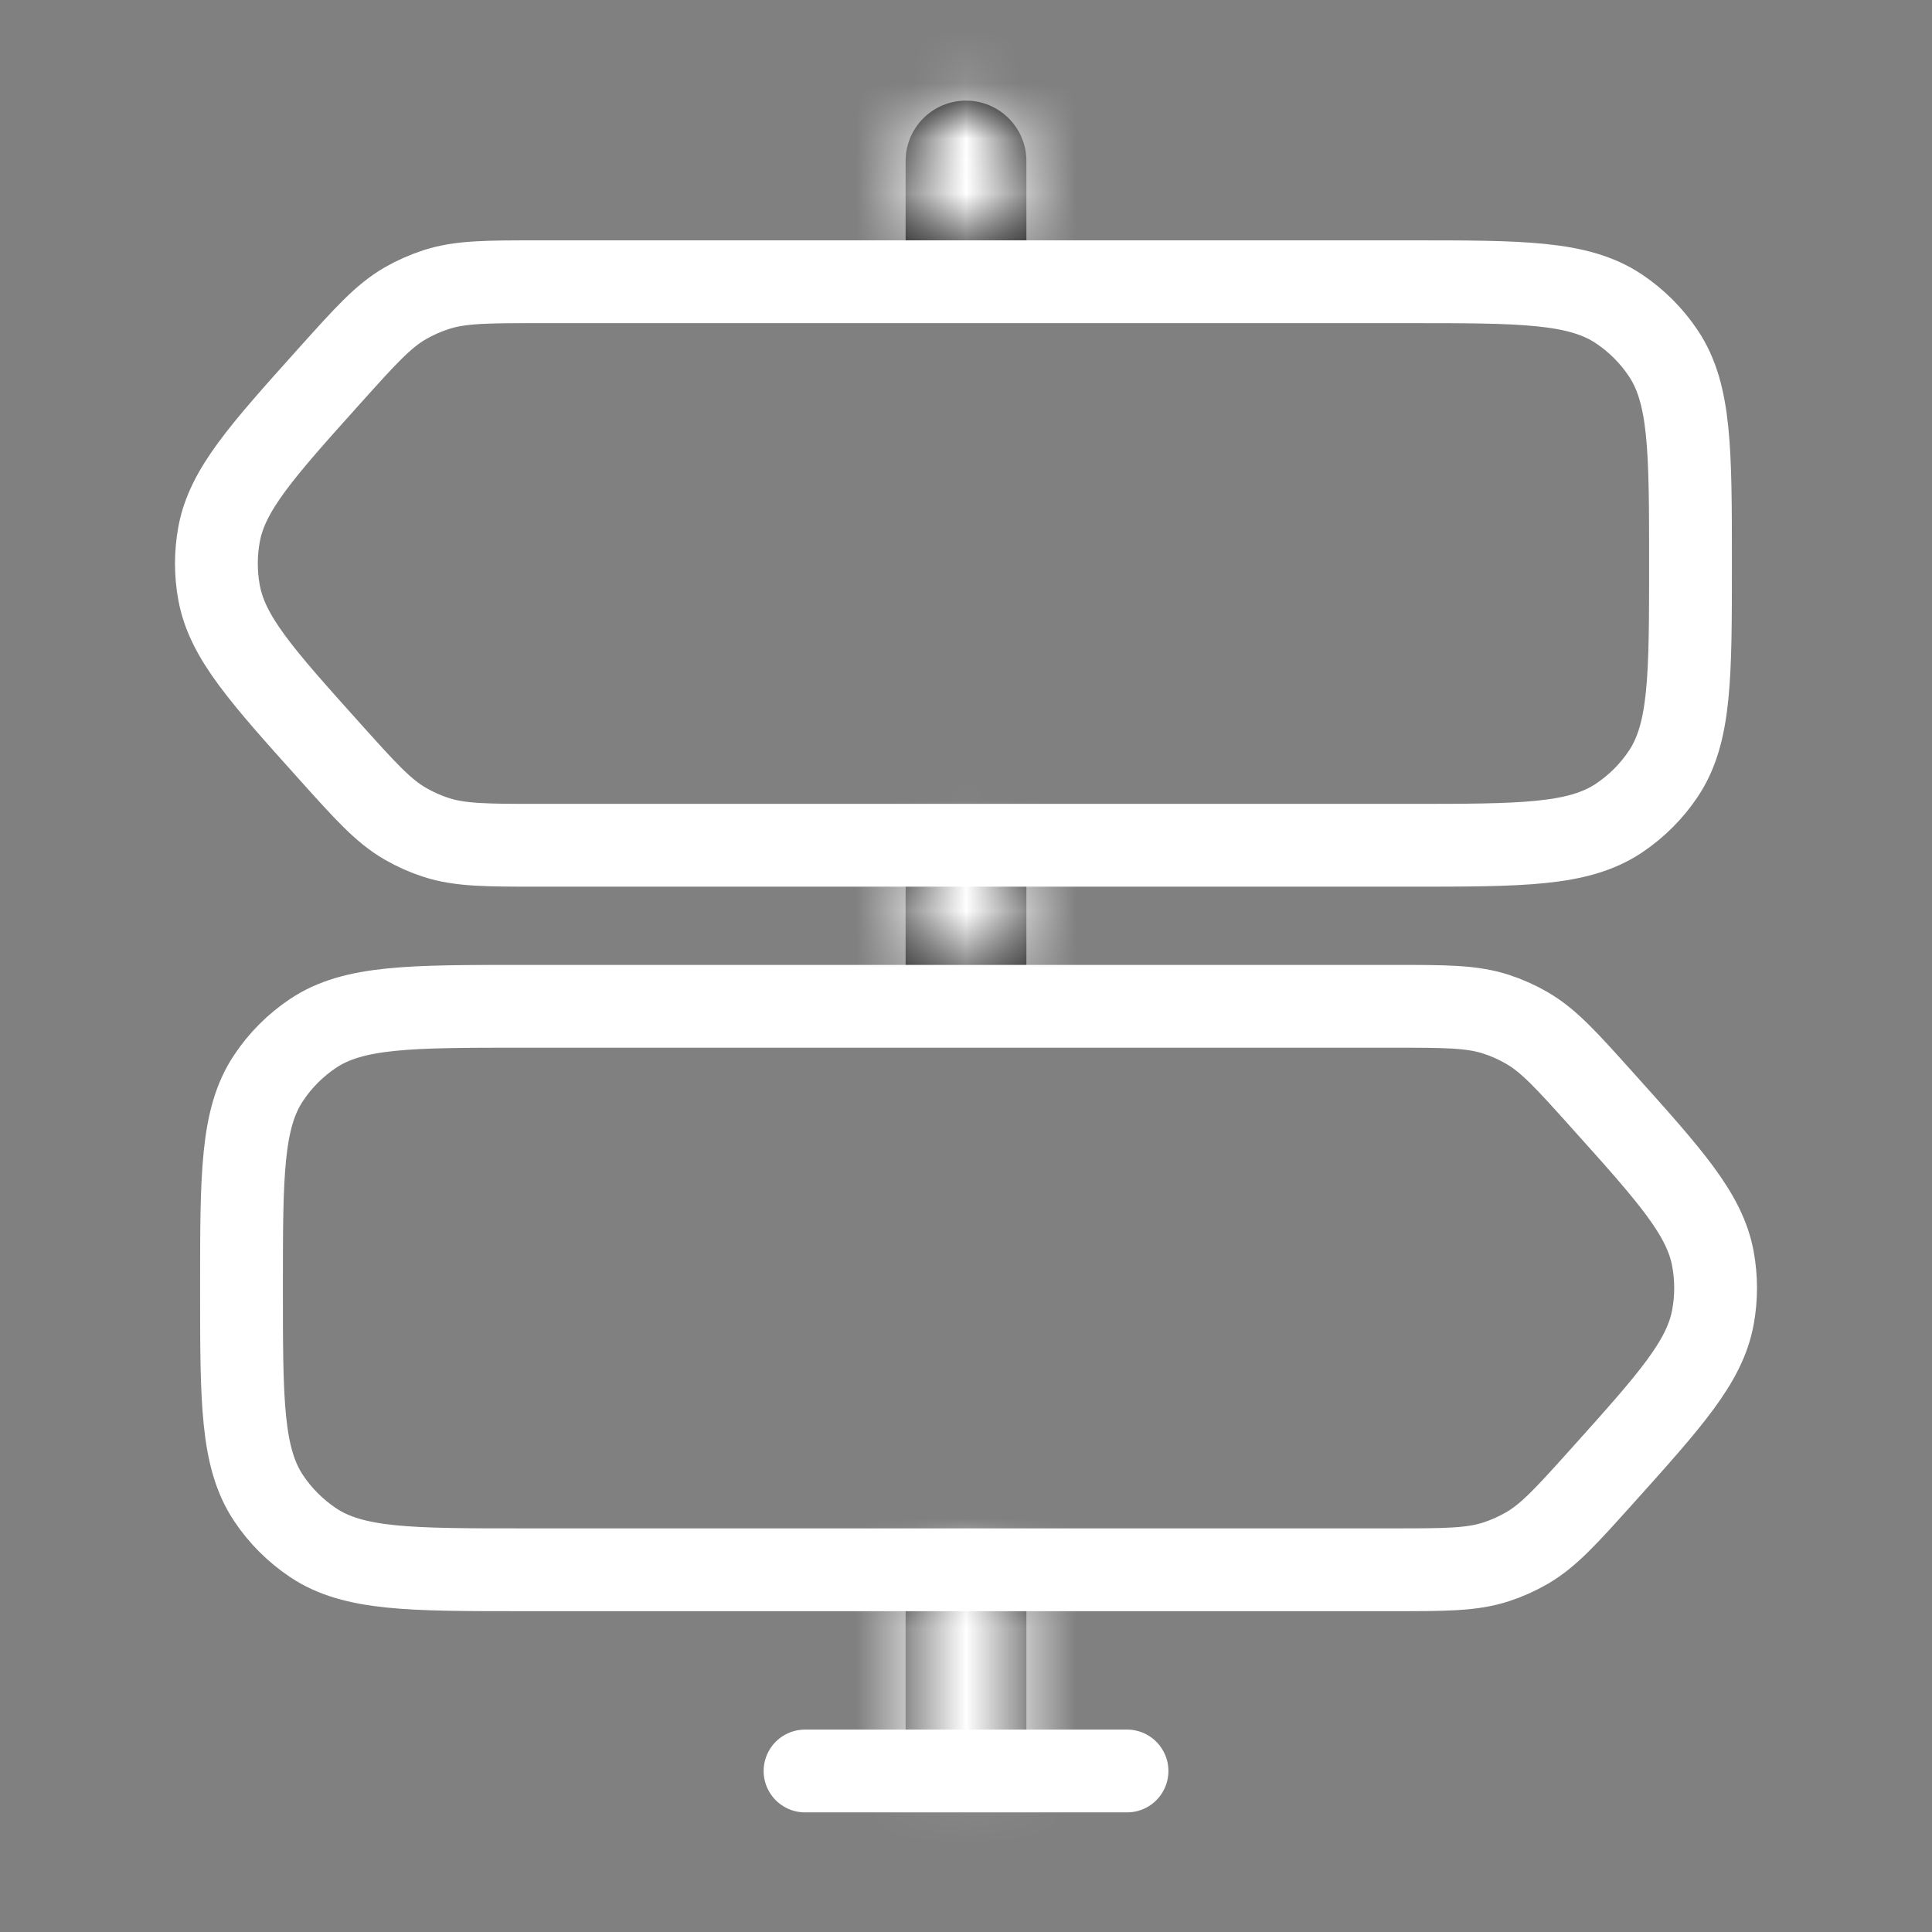 <svg xmlns="http://www.w3.org/2000/svg" width="35" height="35" viewBox="0 0 35 35" fill="none"><rect x="0" y="0" width="35" height="35" fill="#808080" stroke="none"/><mask id="path-1-inside-1_88_2289" fill="white"><path d="M18.594 2.917C18.594 2.313 18.104 1.823 17.5 1.823C16.896 1.823 16.406 2.313 16.406 2.917H18.594ZM16.406 2.917V4.375H18.594V2.917H16.406Z"></path></mask><path d="M18.594 2.917C18.594 2.313 18.104 1.823 17.5 1.823C16.896 1.823 16.406 2.313 16.406 2.917H18.594ZM16.406 2.917V4.375H18.594V2.917H16.406Z" fill="black"></path><path d="M16.406 4.167H18.594V1.667H16.406V4.167ZM16.406 4.375H13.906V6.875H16.406V4.375ZM18.594 4.375V6.875H21.094V4.375H18.594ZM21.094 2.917C21.094 0.932 19.485 -0.677 17.5 -0.677V4.323C16.723 4.323 16.094 3.694 16.094 2.917H21.094ZM17.5 -0.677C15.515 -0.677 13.906 0.932 13.906 2.917H18.906C18.906 3.694 18.277 4.323 17.5 4.323V-0.677ZM13.906 2.917V4.375H18.906V2.917H13.906ZM16.406 6.875H18.594V1.875H16.406V6.875ZM21.094 4.375V2.917H16.094V4.375H21.094Z" fill="white" mask="url(#path-1-inside-1_88_2289)"></path><mask id="path-3-inside-2_88_2289" fill="white"><path d="M18.594 16.042C18.594 15.438 18.104 14.948 17.5 14.948C16.896 14.948 16.406 15.438 16.406 16.042H18.594ZM16.406 16.042V17.5H18.594V16.042H16.406Z"></path></mask><path d="M18.594 16.042C18.594 15.438 18.104 14.948 17.5 14.948C16.896 14.948 16.406 15.438 16.406 16.042H18.594ZM16.406 16.042V17.5H18.594V16.042H16.406Z" fill="black"></path><path d="M16.406 17.292H18.594V14.792H16.406V17.292ZM16.406 17.5H13.906V20H16.406V17.5ZM18.594 17.5V20H21.094V17.5H18.594ZM21.094 16.042C21.094 14.057 19.485 12.448 17.5 12.448V17.448C16.723 17.448 16.094 16.819 16.094 16.042H21.094ZM17.5 12.448C15.515 12.448 13.906 14.057 13.906 16.042H18.906C18.906 16.819 18.277 17.448 17.5 17.448V12.448ZM13.906 16.042V17.5H18.906V16.042H13.906ZM16.406 20H18.594V15H16.406V20ZM21.094 17.5V16.042H16.094V17.5H21.094Z" fill="white" mask="url(#path-3-inside-2_88_2289)"></path><mask id="path-5-inside-3_88_2289" fill="white"><path d="M18.594 29.167C18.594 28.563 18.104 28.073 17.5 28.073C16.896 28.073 16.406 28.563 16.406 29.167H18.594ZM16.406 29.167V32.084H18.594V29.167H16.406Z"></path></mask><path d="M18.594 29.167C18.594 28.563 18.104 28.073 17.5 28.073C16.896 28.073 16.406 28.563 16.406 29.167H18.594ZM16.406 29.167V32.084H18.594V29.167H16.406Z" fill="black"></path><path d="M16.406 30.417H18.594V27.917H16.406V30.417ZM16.406 32.084H13.906V34.584H16.406V32.084ZM18.594 32.084V34.584H21.094V32.084H18.594ZM21.094 29.167C21.094 27.182 19.485 25.573 17.5 25.573V30.573C16.723 30.573 16.094 29.944 16.094 29.167H21.094ZM17.5 25.573C15.515 25.573 13.906 27.182 13.906 29.167H18.906C18.906 29.944 18.277 30.573 17.5 30.573V25.573ZM13.906 29.167V32.084H18.906V29.167H13.906ZM16.406 34.584H18.594V29.584H16.406V34.584ZM21.094 32.084V29.167H16.094V32.084H21.094Z" fill="white" mask="url(#path-5-inside-3_88_2289)"></path><path d="M9.777 5.104H25.521C27.569 5.104 28.593 5.104 29.329 5.596C29.647 5.809 29.921 6.082 30.133 6.401C30.625 7.136 30.625 8.16 30.625 10.209C30.625 12.257 30.625 13.281 30.133 14.017C29.921 14.335 29.647 14.608 29.329 14.821C28.593 15.313 27.569 15.313 25.521 15.313H9.777C8.818 15.313 8.338 15.313 7.898 15.17C7.704 15.107 7.517 15.023 7.34 14.921C6.94 14.689 6.62 14.332 5.979 13.619C4.738 12.237 4.118 11.546 3.969 10.739C3.904 10.389 3.904 10.029 3.969 9.678C4.118 8.871 4.738 8.18 5.979 6.798C6.62 6.085 6.94 5.728 7.34 5.496C7.517 5.394 7.704 5.311 7.898 5.248C8.338 5.104 8.818 5.104 9.777 5.104Z" stroke="white" stroke-width="1.5"></path><path d="M25.223 18.23H9.479C7.431 18.23 6.407 18.23 5.671 18.721C5.353 18.934 5.079 19.207 4.867 19.526C4.375 20.261 4.375 21.285 4.375 23.334C4.375 25.382 4.375 26.406 4.867 27.142C5.079 27.46 5.353 27.733 5.671 27.946C6.407 28.438 7.431 28.438 9.479 28.438H25.223C26.182 28.438 26.662 28.438 27.102 28.295C27.296 28.232 27.483 28.148 27.66 28.046C28.06 27.814 28.38 27.457 29.021 26.744C30.262 25.362 30.882 24.672 31.031 23.864C31.096 23.514 31.096 23.154 31.031 22.803C30.882 21.996 30.262 21.305 29.021 19.924C28.38 19.21 28.06 18.853 27.66 18.622C27.483 18.519 27.296 18.436 27.102 18.373C26.662 18.23 26.182 18.23 25.223 18.23Z" stroke="white" stroke-width="1.5"></path><path d="M20.417 32.083H14.584" stroke="white" stroke-width="1.5" stroke-linecap="round"></path></svg>